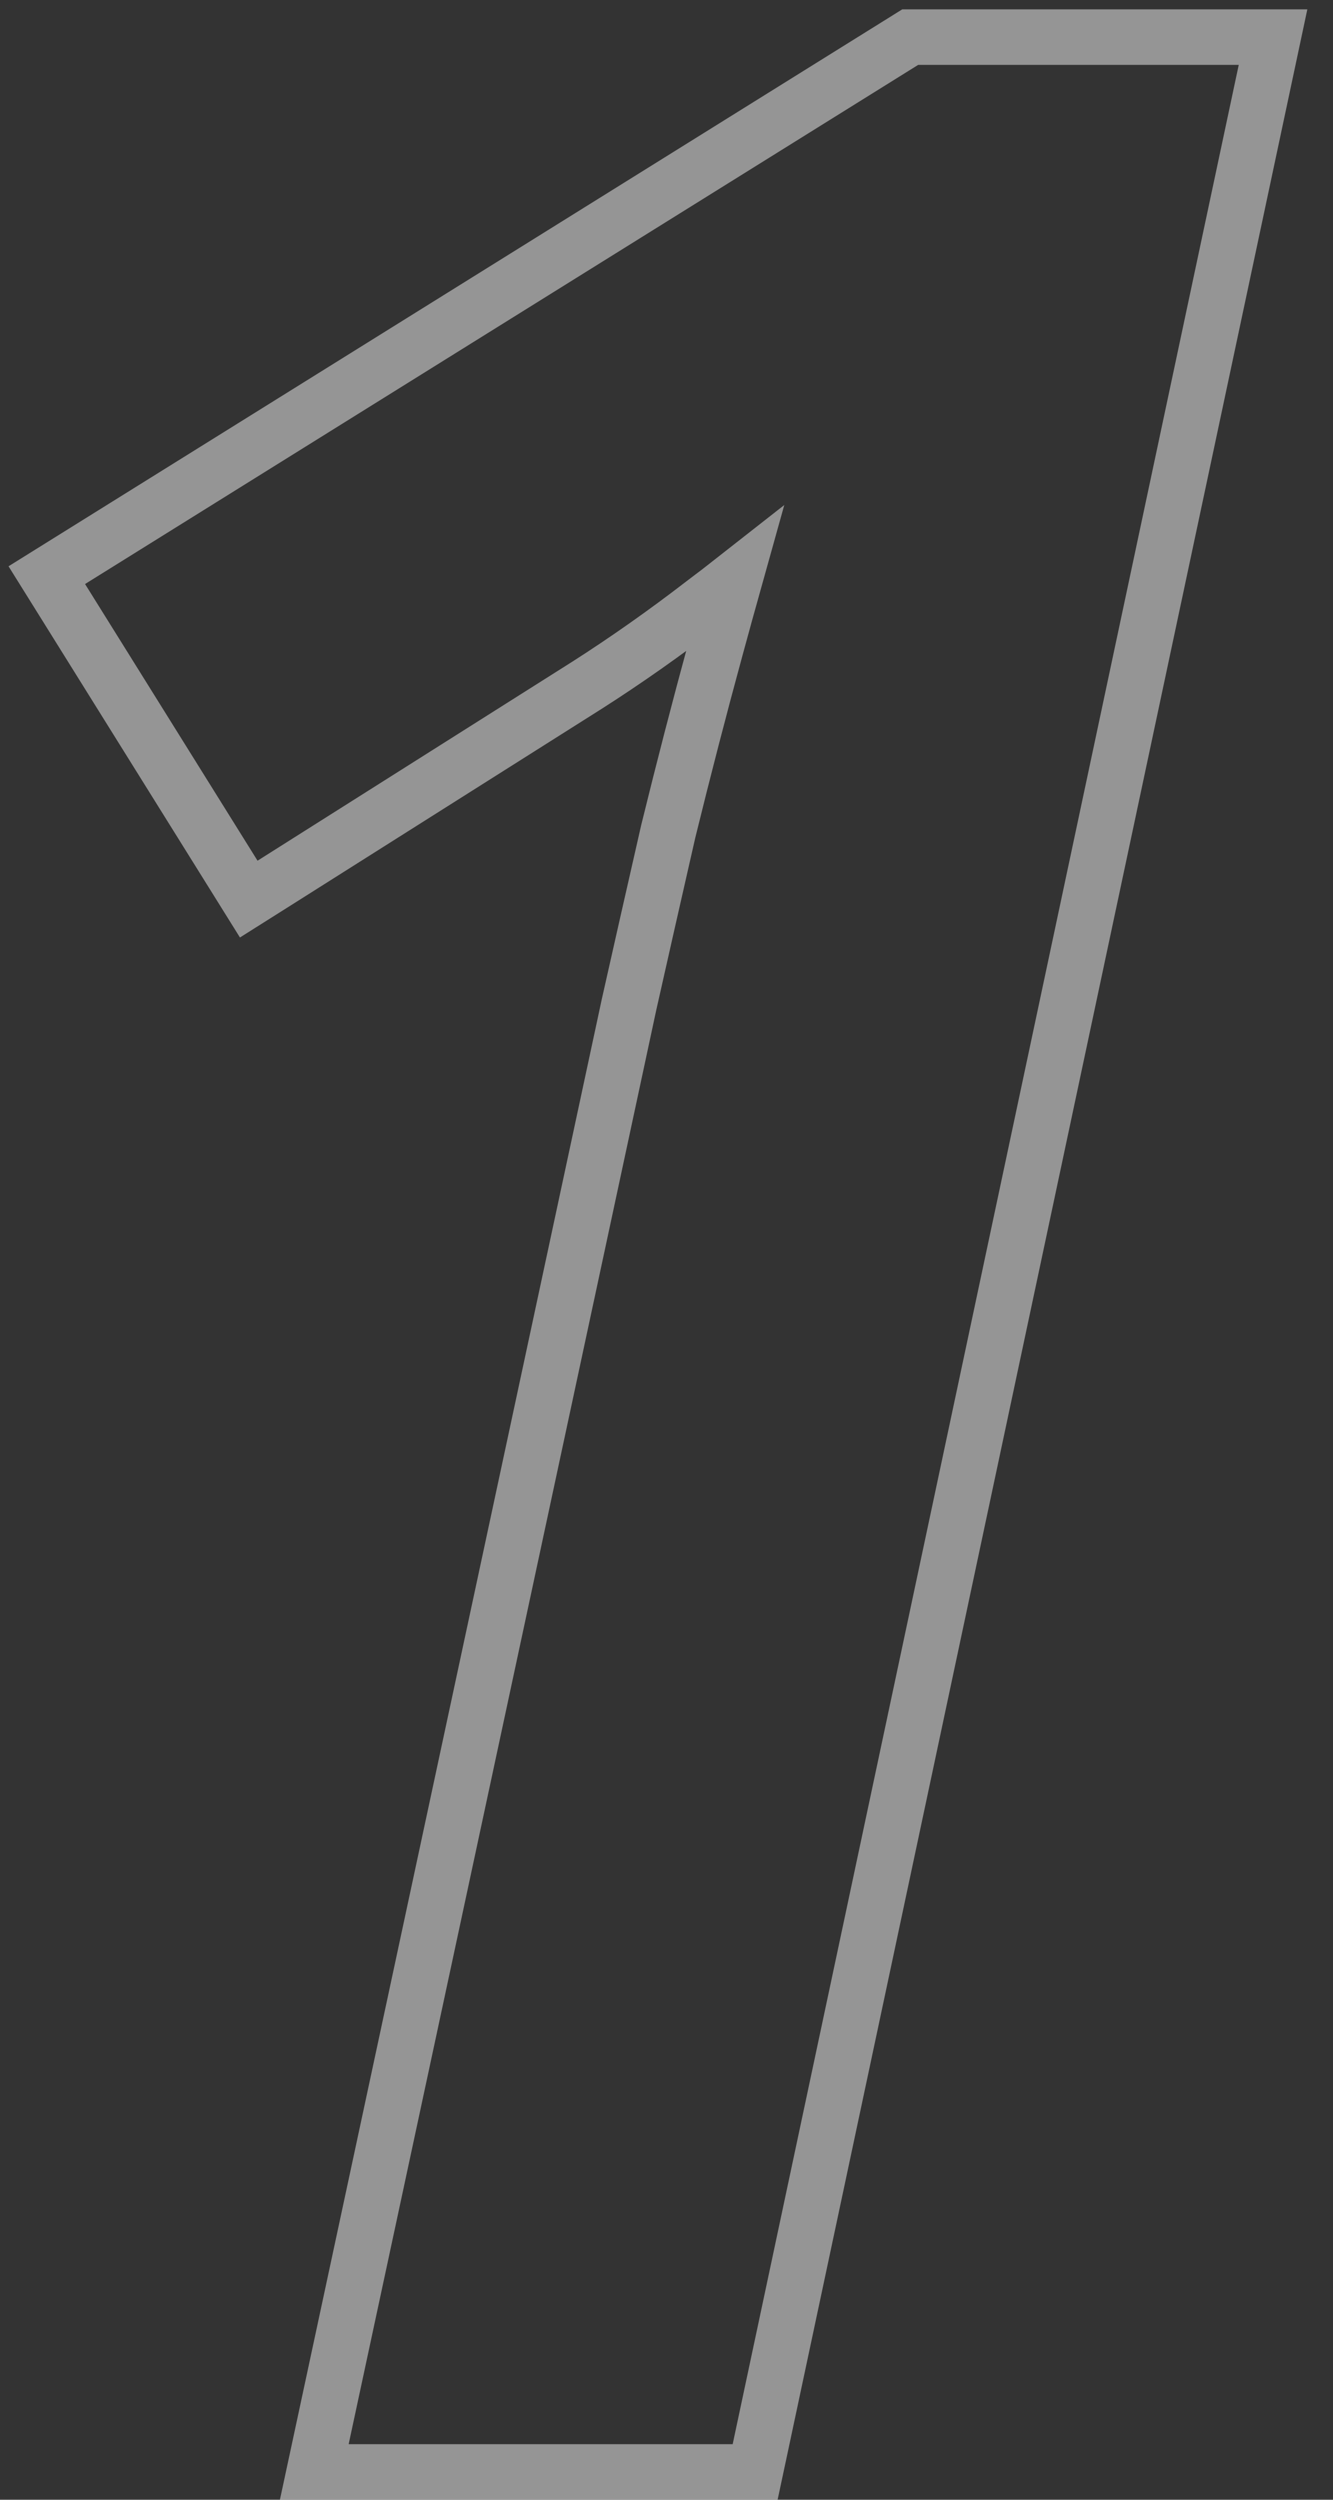 <?xml version="1.0" encoding="UTF-8"?> <svg xmlns="http://www.w3.org/2000/svg" width="48" height="90" viewBox="0 0 48 90" fill="none"><rect x="0" y="0" width="48" height="90" fill="#333333" stroke="none"/> <path d="M11.577 87.79L11.317 89H12.555H26.383H27.192L27.361 88.208L45.584 2.544L45.841 1.336H44.605H33.062H32.776L32.534 1.487L2.534 20.179L1.685 20.708L2.214 21.556L8.425 31.517L8.957 32.371L9.808 31.834L21.116 24.685L21.12 24.683C22.551 23.769 23.96 22.777 25.348 21.706C25.732 21.418 26.101 21.135 26.455 20.857C26.236 21.64 26.008 22.469 25.77 23.342C25.181 25.499 24.613 27.695 24.064 29.929L24.062 29.938L24.06 29.946C23.552 32.173 23.083 34.245 22.653 36.16L22.653 36.16L22.651 36.169L11.577 87.79Z" stroke="white" stroke-opacity="0.48" stroke-width="2"></path> </svg> 